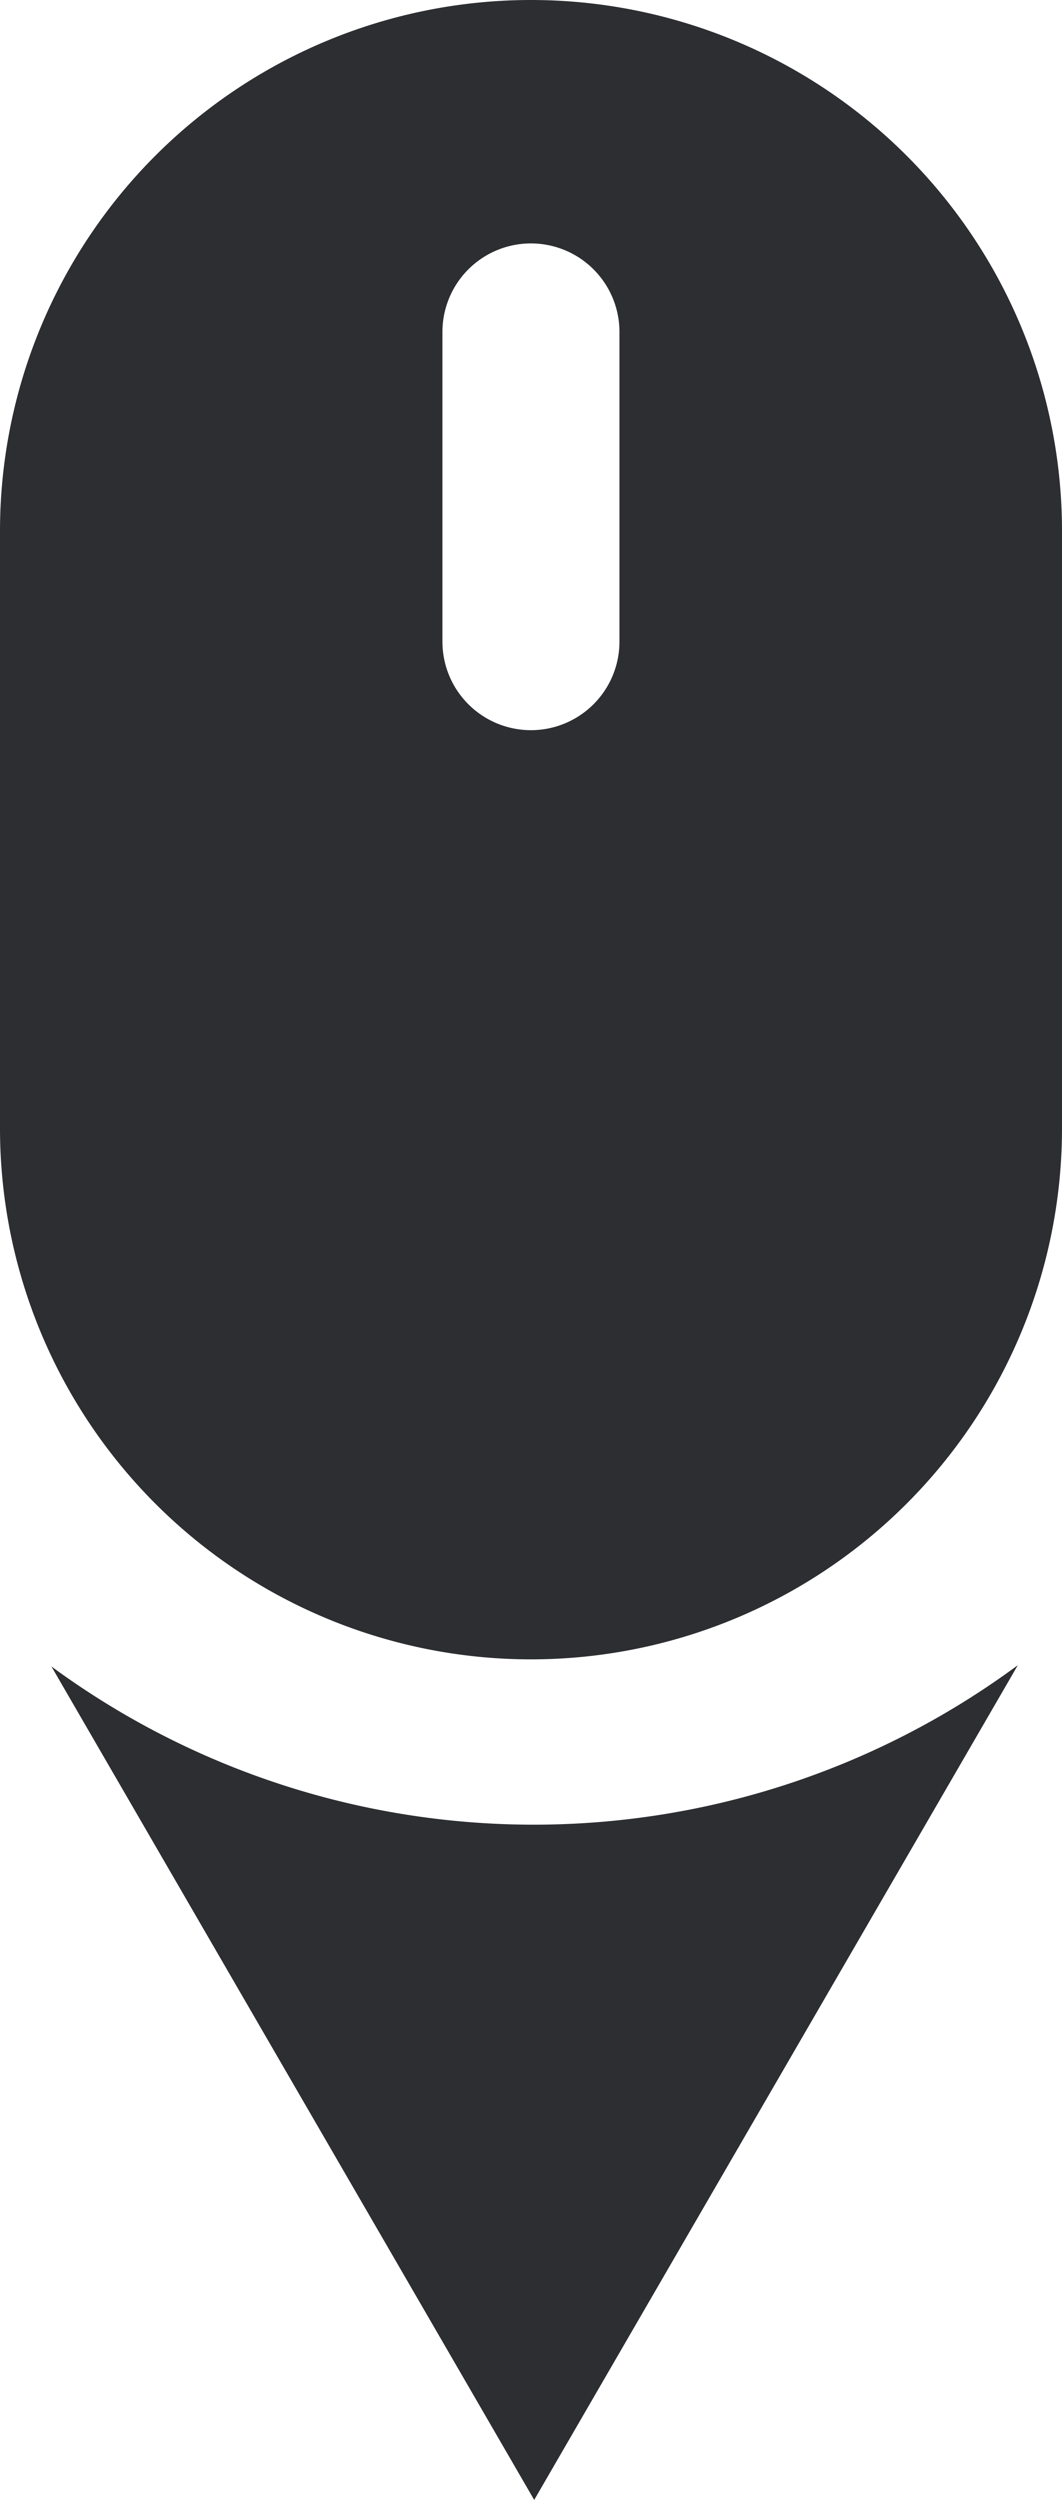 <svg xmlns="http://www.w3.org/2000/svg" width="19.085" height="44.929" viewBox="0 0 19.085 44.929">
    <path
        d="M2315.542,705a9.542,9.542,0,0,0-9.542,9.542v10.735a9.542,9.542,0,0,0,19.085,0V714.542A9.542,9.542,0,0,0,2315.542,705Zm1.59,11.531a1.59,1.59,0,1,1-3.181,0v-5.566a1.59,1.59,0,1,1,3.181,0Z"
        transform="translate(-2306 -705)" fill="#2d2e32" />
    <path d="M2325.594,780.331l.094-.068-8.691,15-8.676-14.978h0A14.634,14.634,0,0,0,2325.594,780.331Z"
        transform="translate(-2307.397 -750.338)" fill="#2d2e32" />
</svg>